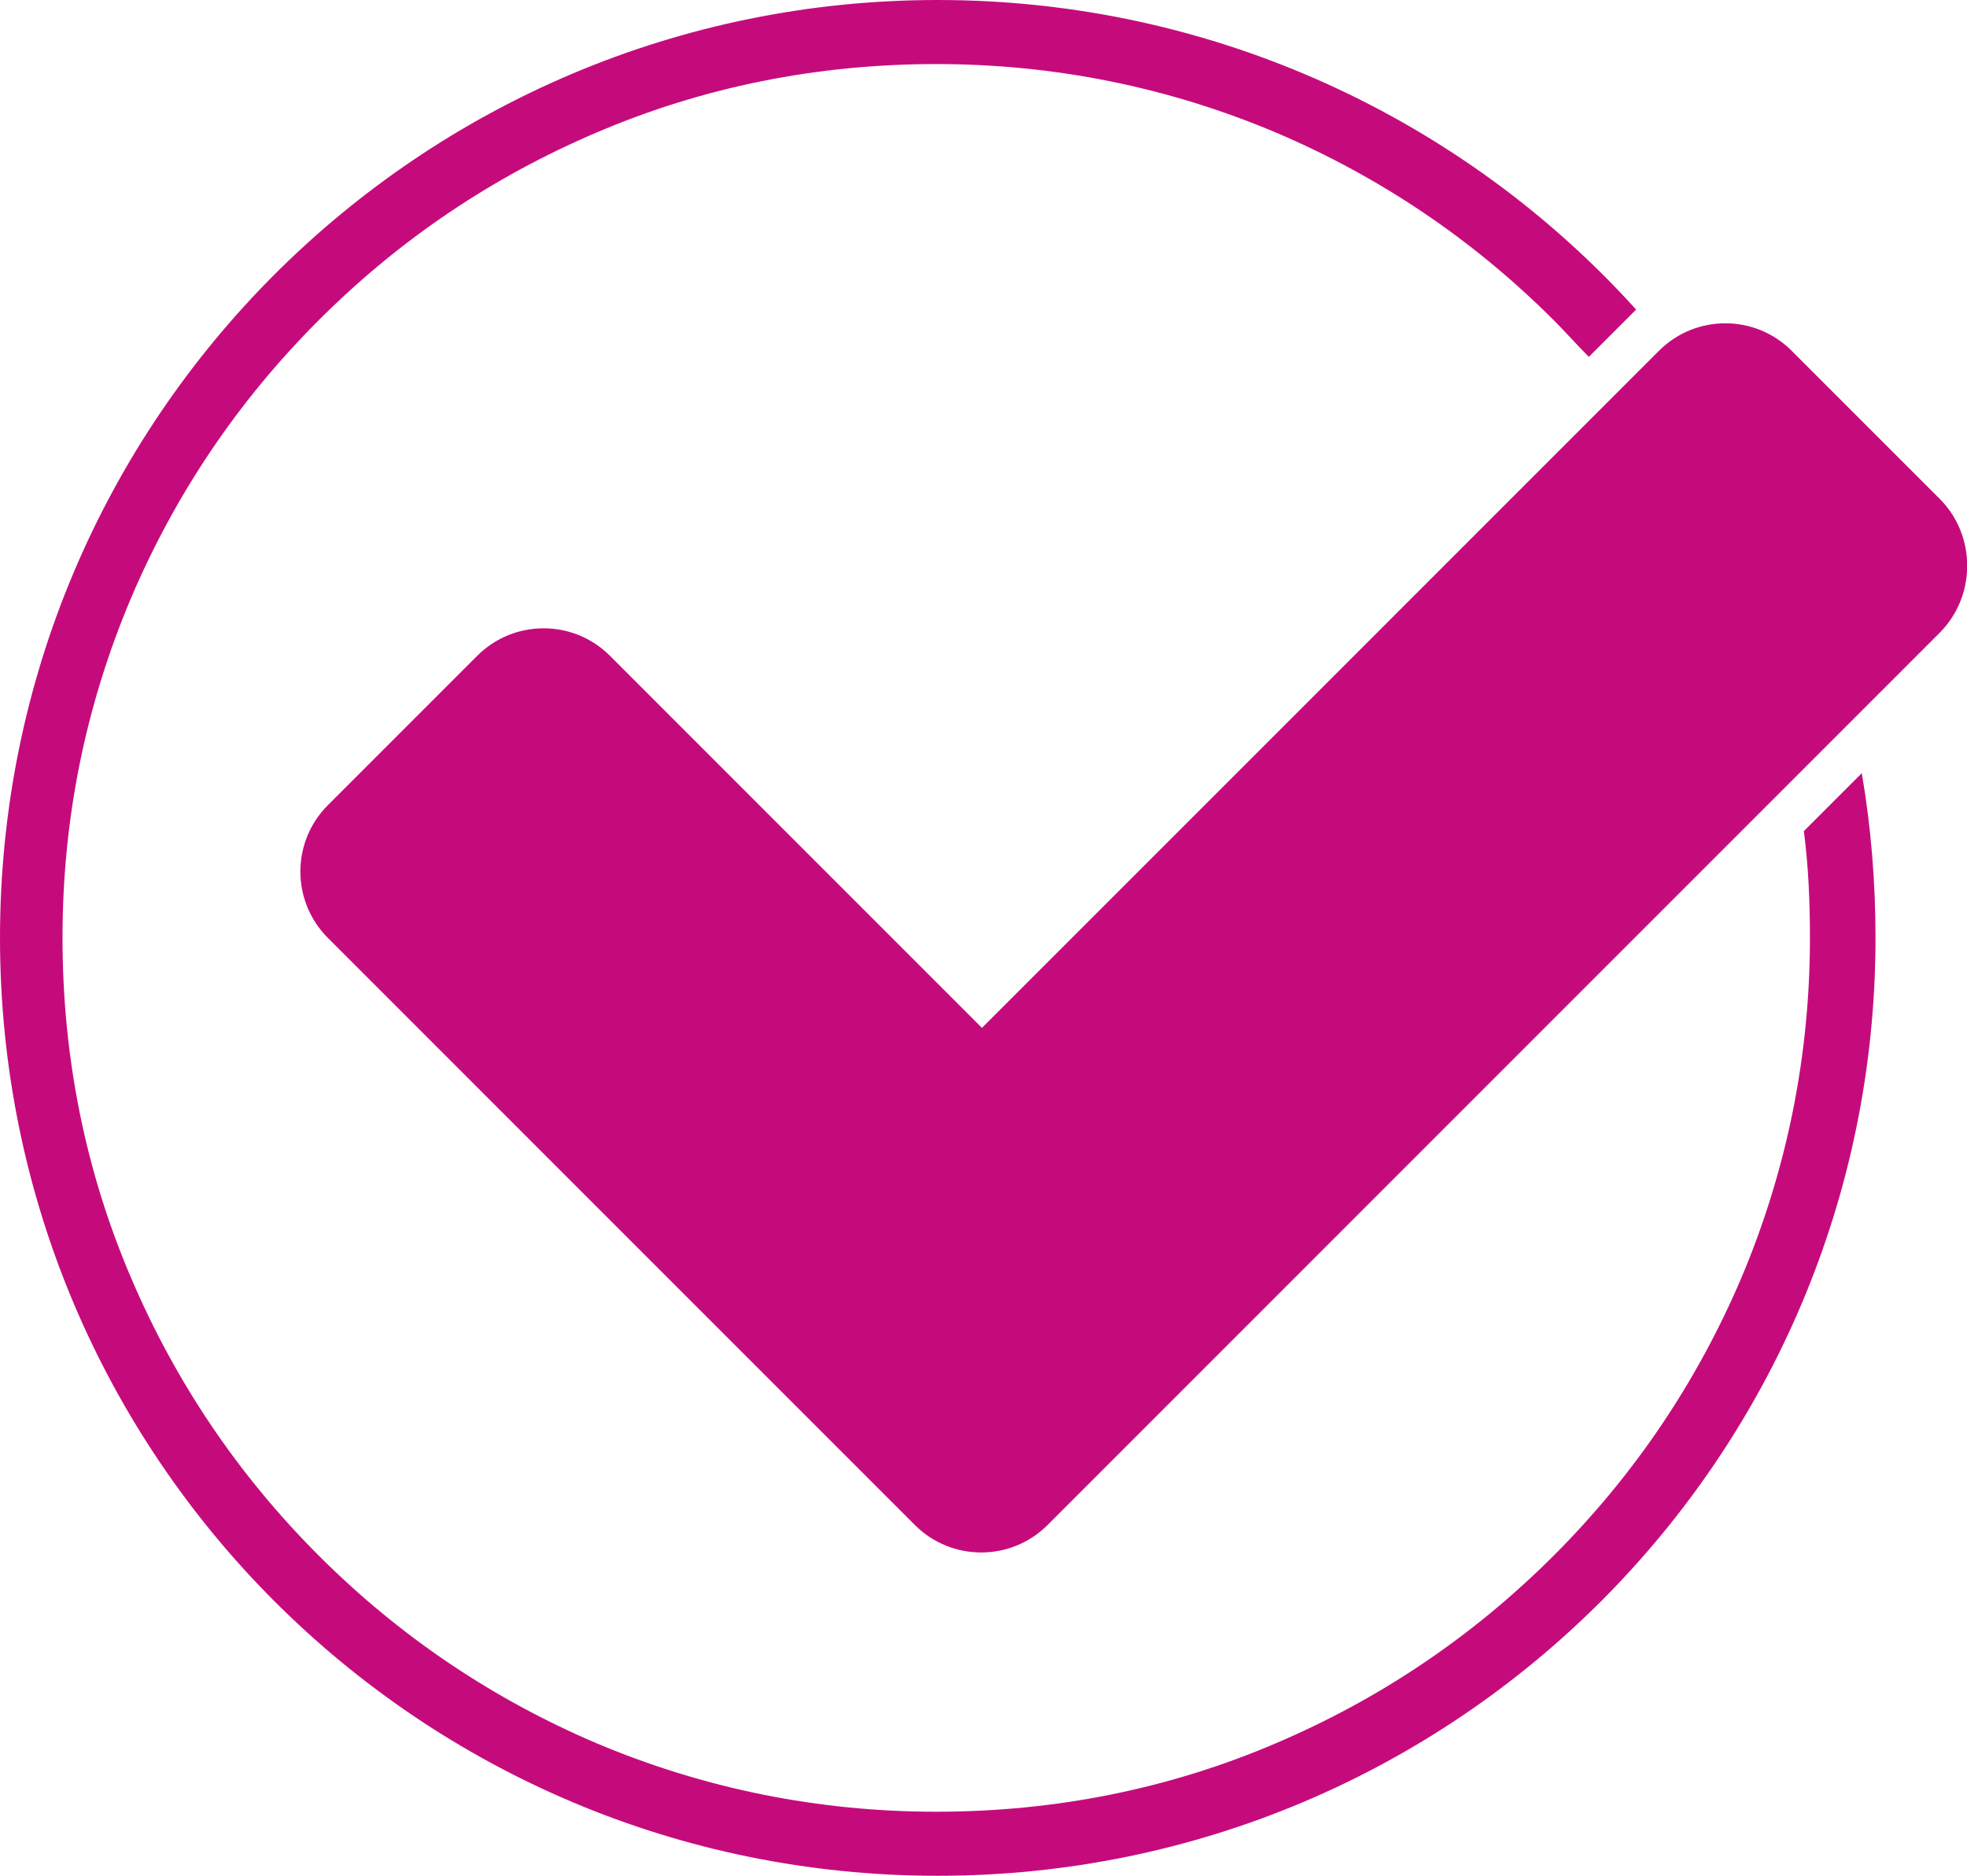 <?xml version="1.0" encoding="UTF-8"?>
<svg xmlns="http://www.w3.org/2000/svg" xmlns:xlink="http://www.w3.org/1999/xlink" version="1.1" id="Capa_1" x="0px" y="0px" viewBox="0 0 129 123" style="enable-background:new 0 0 129 123;" xml:space="preserve">
<style type="text/css">
	.st0{fill:#C50B7C;}
</style>
<g>
	<path class="st0" d="M122.1,50.7l-3.8,3.8c0.3,2.3,0.4,4.6,0.4,7c0,7.7-1.5,15.2-4.5,22.3c-2.9,6.8-7,12.9-12.3,18.2   c-5.3,5.3-11.4,9.4-18.2,12.3c-7,3-14.5,4.5-22.3,4.5c-7.7,0-15.2-1.5-22.3-4.5c-6.8-2.9-12.9-7-18.2-12.3   c-5.3-5.3-9.4-11.4-12.3-18.2c-3-7-4.5-14.5-4.5-22.3s1.5-15.2,4.5-22.3c2.9-6.8,7-12.9,12.3-18.2c5.3-5.3,11.4-9.4,18.2-12.3   c7-3,14.5-4.5,22.3-4.5c7.7,0,15.2,1.5,22.3,4.5c6.8,2.9,12.9,7,18.2,12.3c0.8,0.8,1.5,1.6,2.3,2.4l2.5-2.5   c0.2-0.2,0.4-0.4,0.6-0.6C96.1,7.9,79.7,0,61.5,0C27.5,0,0,27.5,0,61.5S27.5,123,61.5,123c34,0,61.5-27.5,61.5-61.5   C123,57.8,122.7,54.2,122.1,50.7z"></path>
	<path class="st0" d="M127.2,41.5L68.7,100c-2.4,2.4-6.3,2.4-8.7,0L21.5,61.5c-2.4-2.4-2.4-6.3,0-8.7l9.8-9.8c2.4-2.4,6.3-2.4,8.7,0   l24.4,24.4L108.8,23c2.4-2.4,6.3-2.4,8.7,0l9.8,9.8C129.6,35.2,129.6,39.1,127.2,41.5z"></path>
</g>
</svg>
